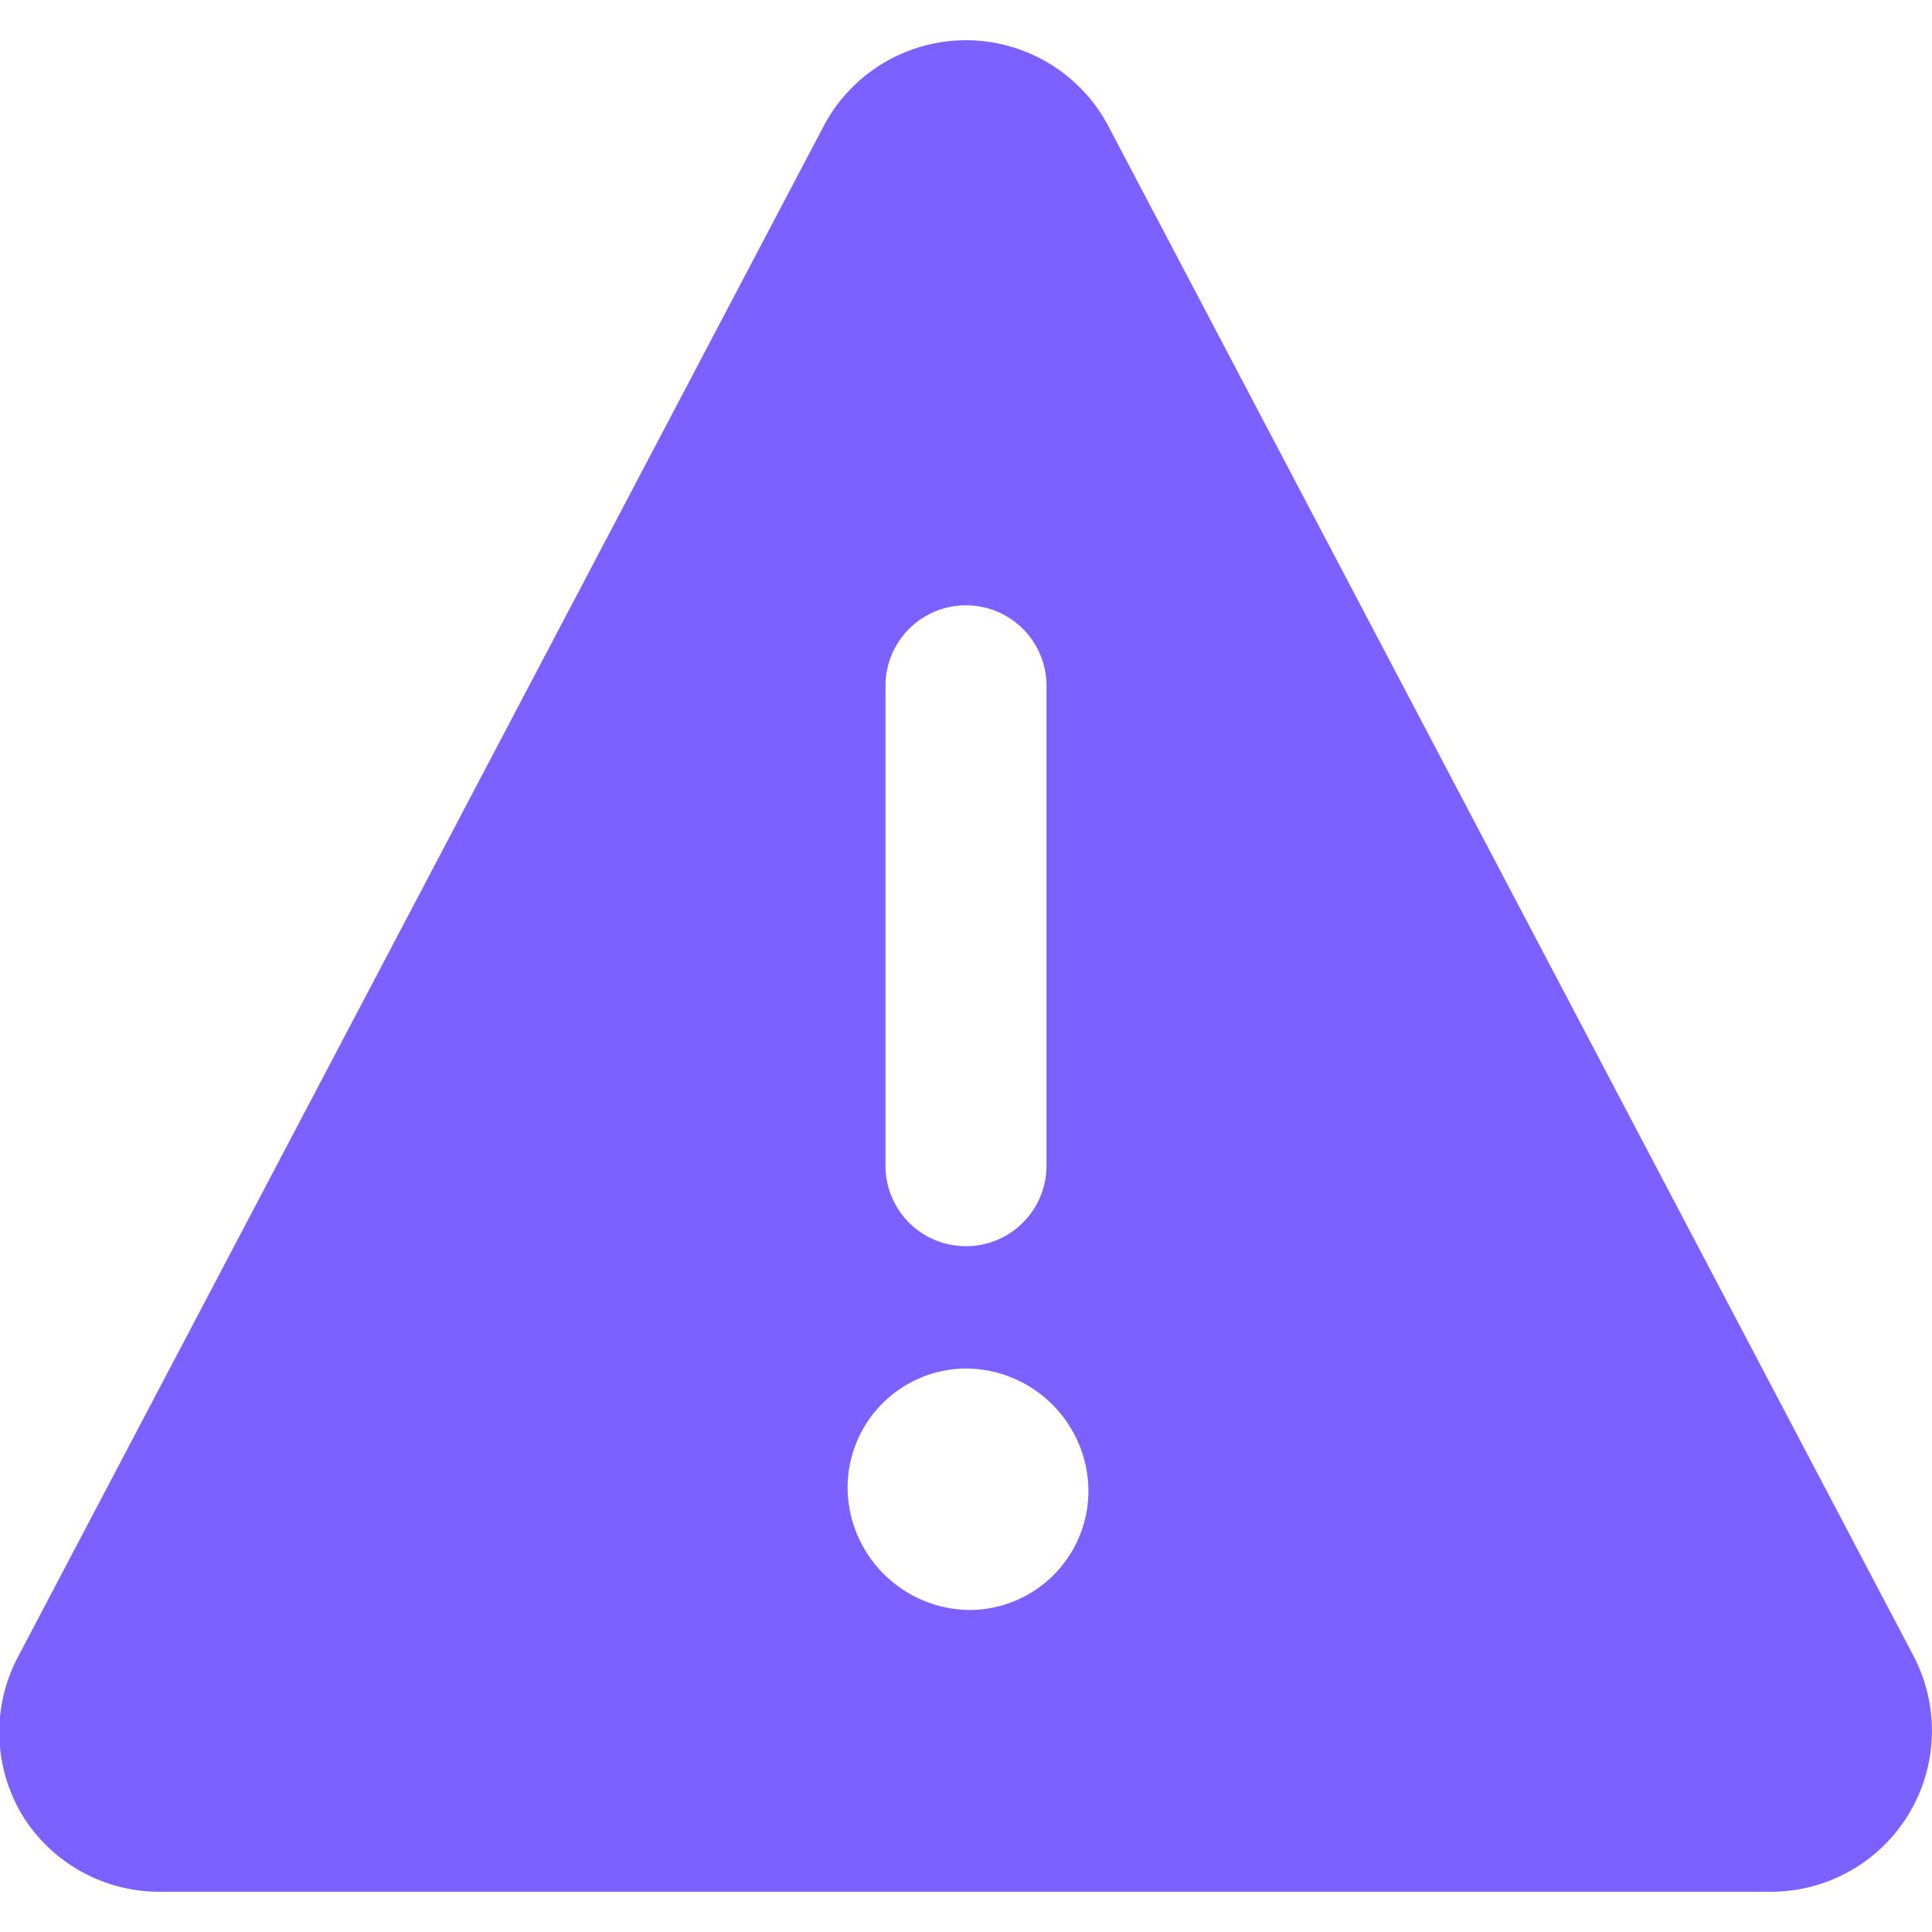 <?xml version="1.0" encoding="UTF-8"?> <svg xmlns="http://www.w3.org/2000/svg" viewBox="0 0 64 64" id="Alert-Triangle--Streamline-Ultimate.svg" height="64" width="64"><desc>Alert Triangle Streamline Icon: https://streamlinehq.com</desc><path d="m63.387 54.853 -26.667 -50.667A5.333 5.333 0 0 0 32 1.333a5.333 5.333 0 0 0 -4.72 2.853l-26.667 50.667a5.333 5.333 0 0 0 0.16 5.333A5.333 5.333 0 0 0 5.333 62.667h53.333a5.333 5.333 0 0 0 4.72 -7.813ZM29.333 22.667a2.667 2.667 0 0 1 5.333 0v16a2.667 2.667 0 0 1 -5.333 0ZM32.133 53.333a4.08 4.08 0 0 1 -4.053 -3.92A3.947 3.947 0 0 1 32 45.333a4.08 4.08 0 0 1 4.053 3.92A3.947 3.947 0 0 1 32.133 53.333Z" fill="#7b61ff" stroke-width="1"></path></svg> 